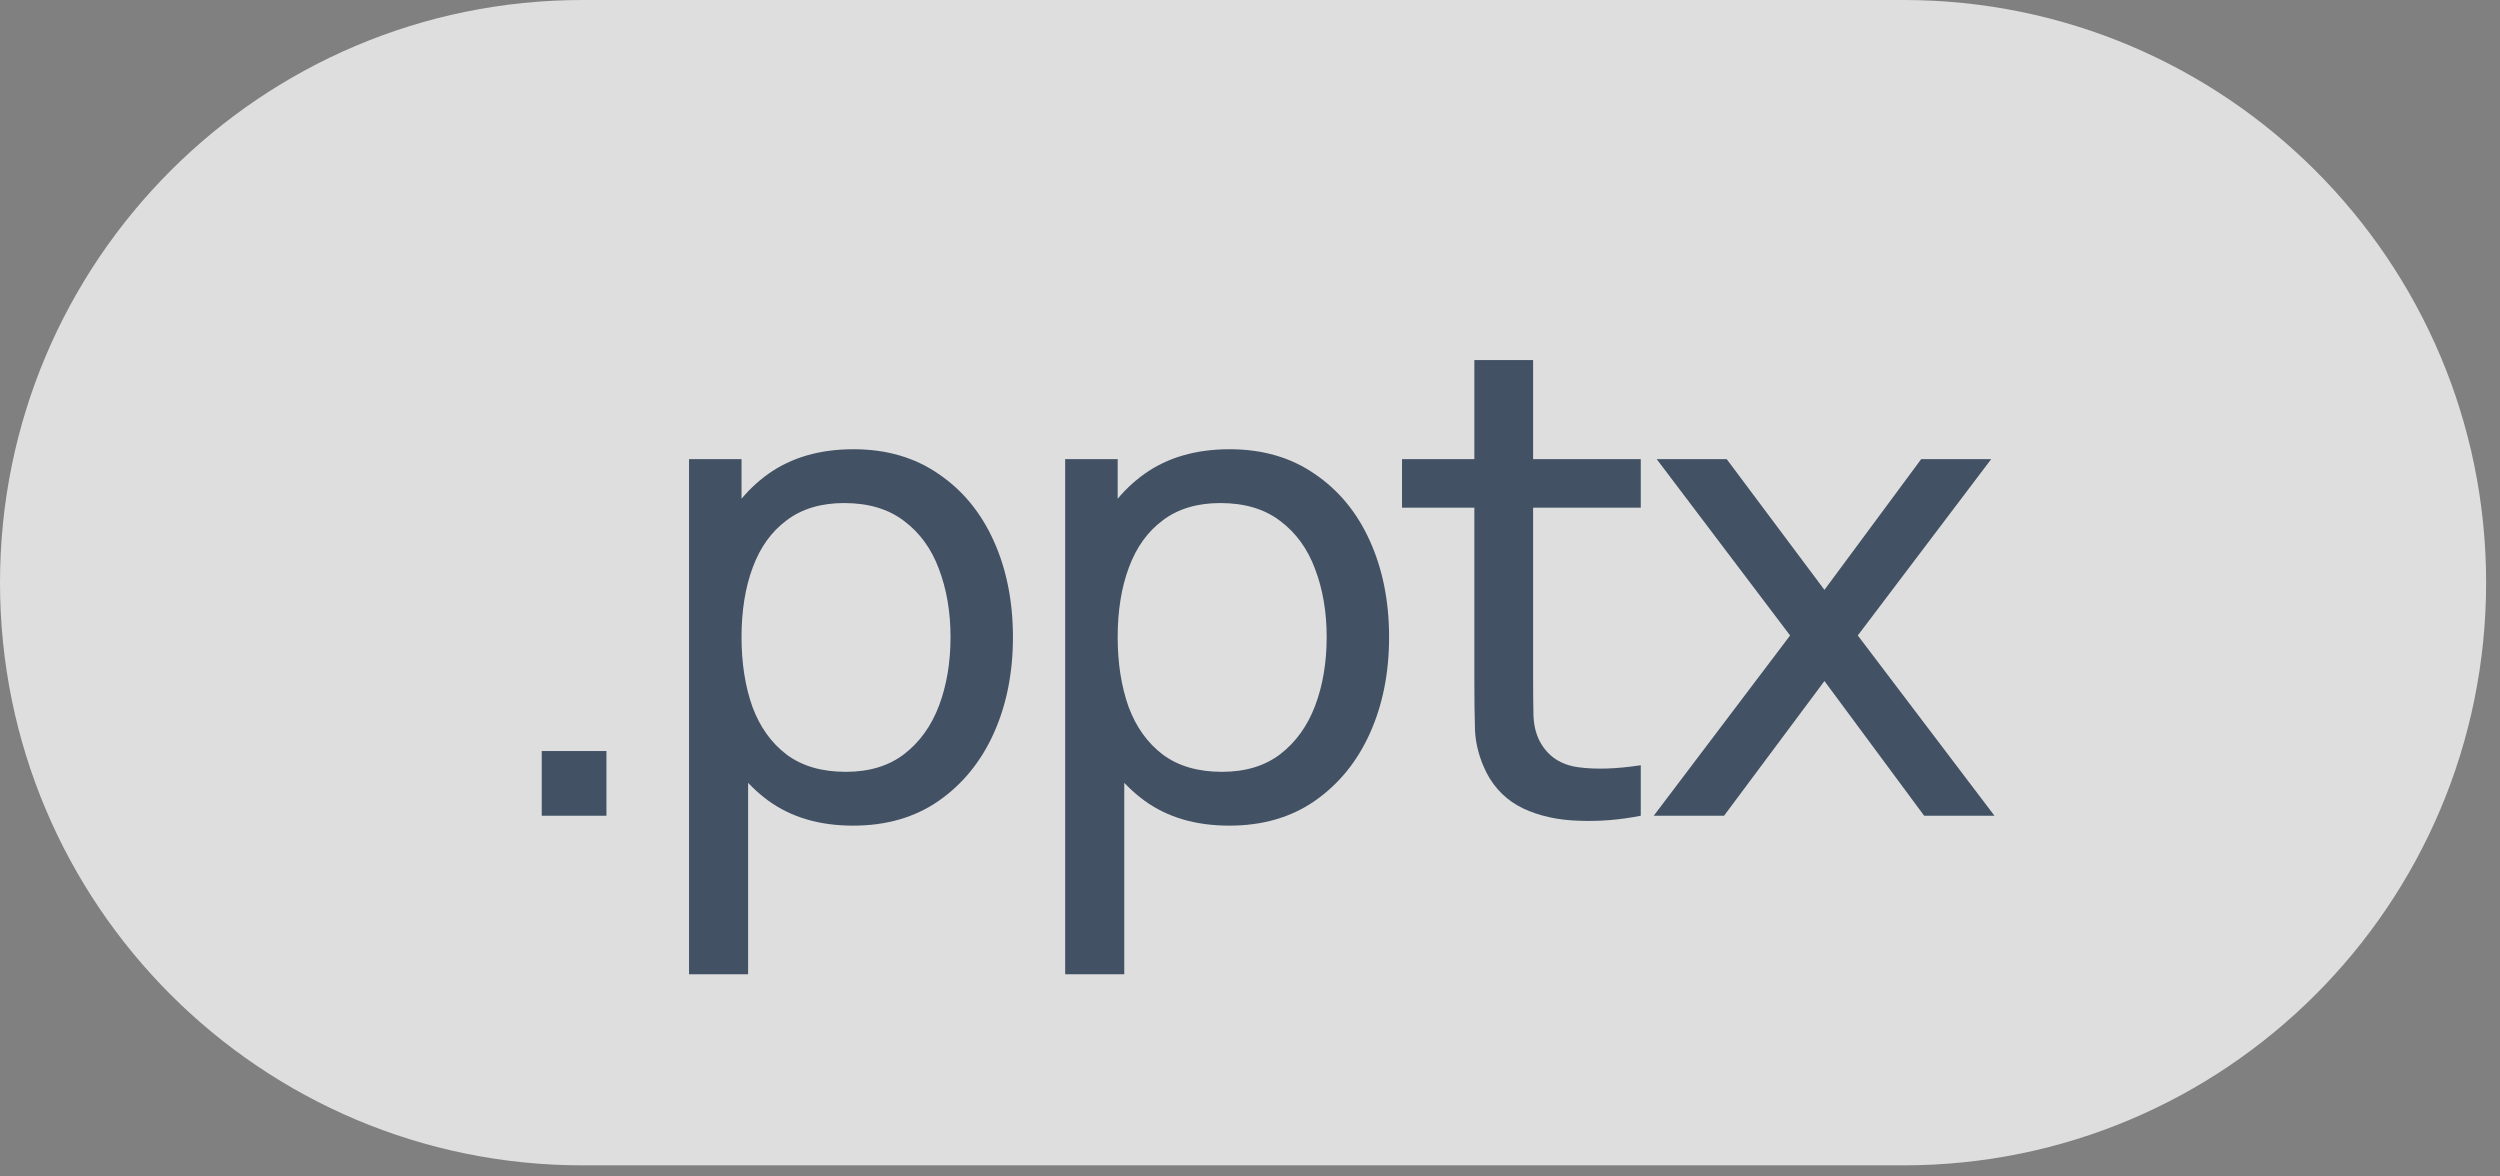 <?xml version="1.0" encoding="UTF-8"?>
<svg xmlns="http://www.w3.org/2000/svg" width="85" height="40" viewBox="0 0 85 40" fill="none">
  <rect x="0" y="0" width="85" height="40" fill="#808080" stroke="none"/>
  <path data-figma-bg-blur-radius="5" fill-rule="evenodd" clip-rule="evenodd" d="M0 19.811C0 8.869 8.87 -0 19.811 -0H32.2H64.717C75.659 -0 84.528 8.869 84.528 19.811C84.528 30.752 75.659 39.622 64.717 39.622H19.811C8.87 39.622 0 30.752 0 19.811Z" fill="white" fill-opacity="0.74"></path>
  <path d="M18.419 27.735V25.535H20.619V27.735H18.419Z" fill="#425164"></path>
  <path d="M29.006 28.072C27.869 28.072 26.911 27.791 26.132 27.23C25.354 26.661 24.763 25.894 24.358 24.929C23.962 23.956 23.763 22.867 23.763 21.662C23.763 20.442 23.962 19.349 24.358 18.384C24.763 17.418 25.354 16.659 26.132 16.105C26.918 15.551 27.88 15.274 29.017 15.274C30.14 15.274 31.105 15.555 31.914 16.116C32.73 16.67 33.355 17.43 33.789 18.395C34.223 19.36 34.44 20.449 34.44 21.662C34.44 22.874 34.223 23.963 33.789 24.929C33.355 25.894 32.73 26.661 31.914 27.23C31.105 27.791 30.136 28.072 29.006 28.072ZM23.427 33.124V15.611H25.212V24.536H25.436V33.124H23.427ZM28.759 26.242C29.56 26.242 30.222 26.04 30.746 25.636C31.27 25.232 31.663 24.686 31.925 23.997C32.187 23.301 32.318 22.523 32.318 21.662C32.318 20.809 32.187 20.038 31.925 19.349C31.671 18.661 31.274 18.114 30.735 17.71C30.204 17.306 29.526 17.104 28.703 17.104C27.917 17.104 27.266 17.299 26.75 17.688C26.233 18.069 25.848 18.605 25.593 19.293C25.339 19.974 25.212 20.764 25.212 21.662C25.212 22.545 25.335 23.335 25.582 24.031C25.837 24.719 26.226 25.262 26.75 25.659C27.273 26.048 27.943 26.242 28.759 26.242Z" fill="#425164"></path>
  <path d="M41.795 28.072C40.658 28.072 39.7 27.791 38.922 27.23C38.143 26.661 37.552 25.894 37.148 24.929C36.751 23.956 36.553 22.867 36.553 21.662C36.553 20.442 36.751 19.349 37.148 18.384C37.552 17.418 38.143 16.659 38.922 16.105C39.707 15.551 40.669 15.274 41.807 15.274C42.929 15.274 43.895 15.555 44.703 16.116C45.519 16.67 46.144 17.43 46.578 18.395C47.012 19.36 47.229 20.449 47.229 21.662C47.229 22.874 47.012 23.963 46.578 24.929C46.144 25.894 45.519 26.661 44.703 27.23C43.895 27.791 42.926 28.072 41.795 28.072ZM36.216 33.124V15.611H38.001V24.536H38.225V33.124H36.216ZM41.548 26.242C42.349 26.242 43.012 26.04 43.536 25.636C44.059 25.232 44.452 24.686 44.714 23.997C44.976 23.301 45.107 22.523 45.107 21.662C45.107 20.809 44.976 20.038 44.714 19.349C44.46 18.661 44.063 18.114 43.524 17.71C42.993 17.306 42.316 17.104 41.492 17.104C40.706 17.104 40.055 17.299 39.539 17.688C39.023 18.069 38.637 18.605 38.383 19.293C38.128 19.974 38.001 20.764 38.001 21.662C38.001 22.545 38.124 23.335 38.371 24.031C38.626 24.719 39.015 25.262 39.539 25.659C40.063 26.048 40.733 26.242 41.548 26.242Z" fill="#425164"></path>
  <path d="M55.786 27.735C55.068 27.878 54.357 27.934 53.653 27.904C52.957 27.881 52.336 27.743 51.789 27.488C51.243 27.226 50.828 26.822 50.543 26.276C50.304 25.797 50.173 25.314 50.15 24.828C50.135 24.334 50.128 23.776 50.128 23.155V12.243H52.126V23.065C52.126 23.559 52.13 23.982 52.138 24.334C52.152 24.686 52.231 24.989 52.373 25.243C52.643 25.722 53.069 26.003 53.653 26.085C54.244 26.167 54.955 26.145 55.786 26.018V27.735ZM47.669 17.261V15.611H55.786V17.261H47.669Z" fill="#425164"></path>
  <path d="M56.227 27.735L60.863 21.606L56.328 15.611H58.708L62.031 20.056L65.32 15.611H67.7L63.165 21.606L67.812 27.735H65.421L62.031 23.155L58.618 27.735H56.227Z" fill="#425164"></path>
  <defs>
    <clipPath id="bgblur_0_48_396_clip_path" transform="translate(5 5)">
      <path fill-rule="evenodd" clip-rule="evenodd" d="M0 19.811C0 8.869 8.87 -0 19.811 -0H32.2H64.717C75.659 -0 84.528 8.869 84.528 19.811C84.528 30.752 75.659 39.622 64.717 39.622H19.811C8.87 39.622 0 30.752 0 19.811Z"></path>
    </clipPath>
  </defs>
</svg>
